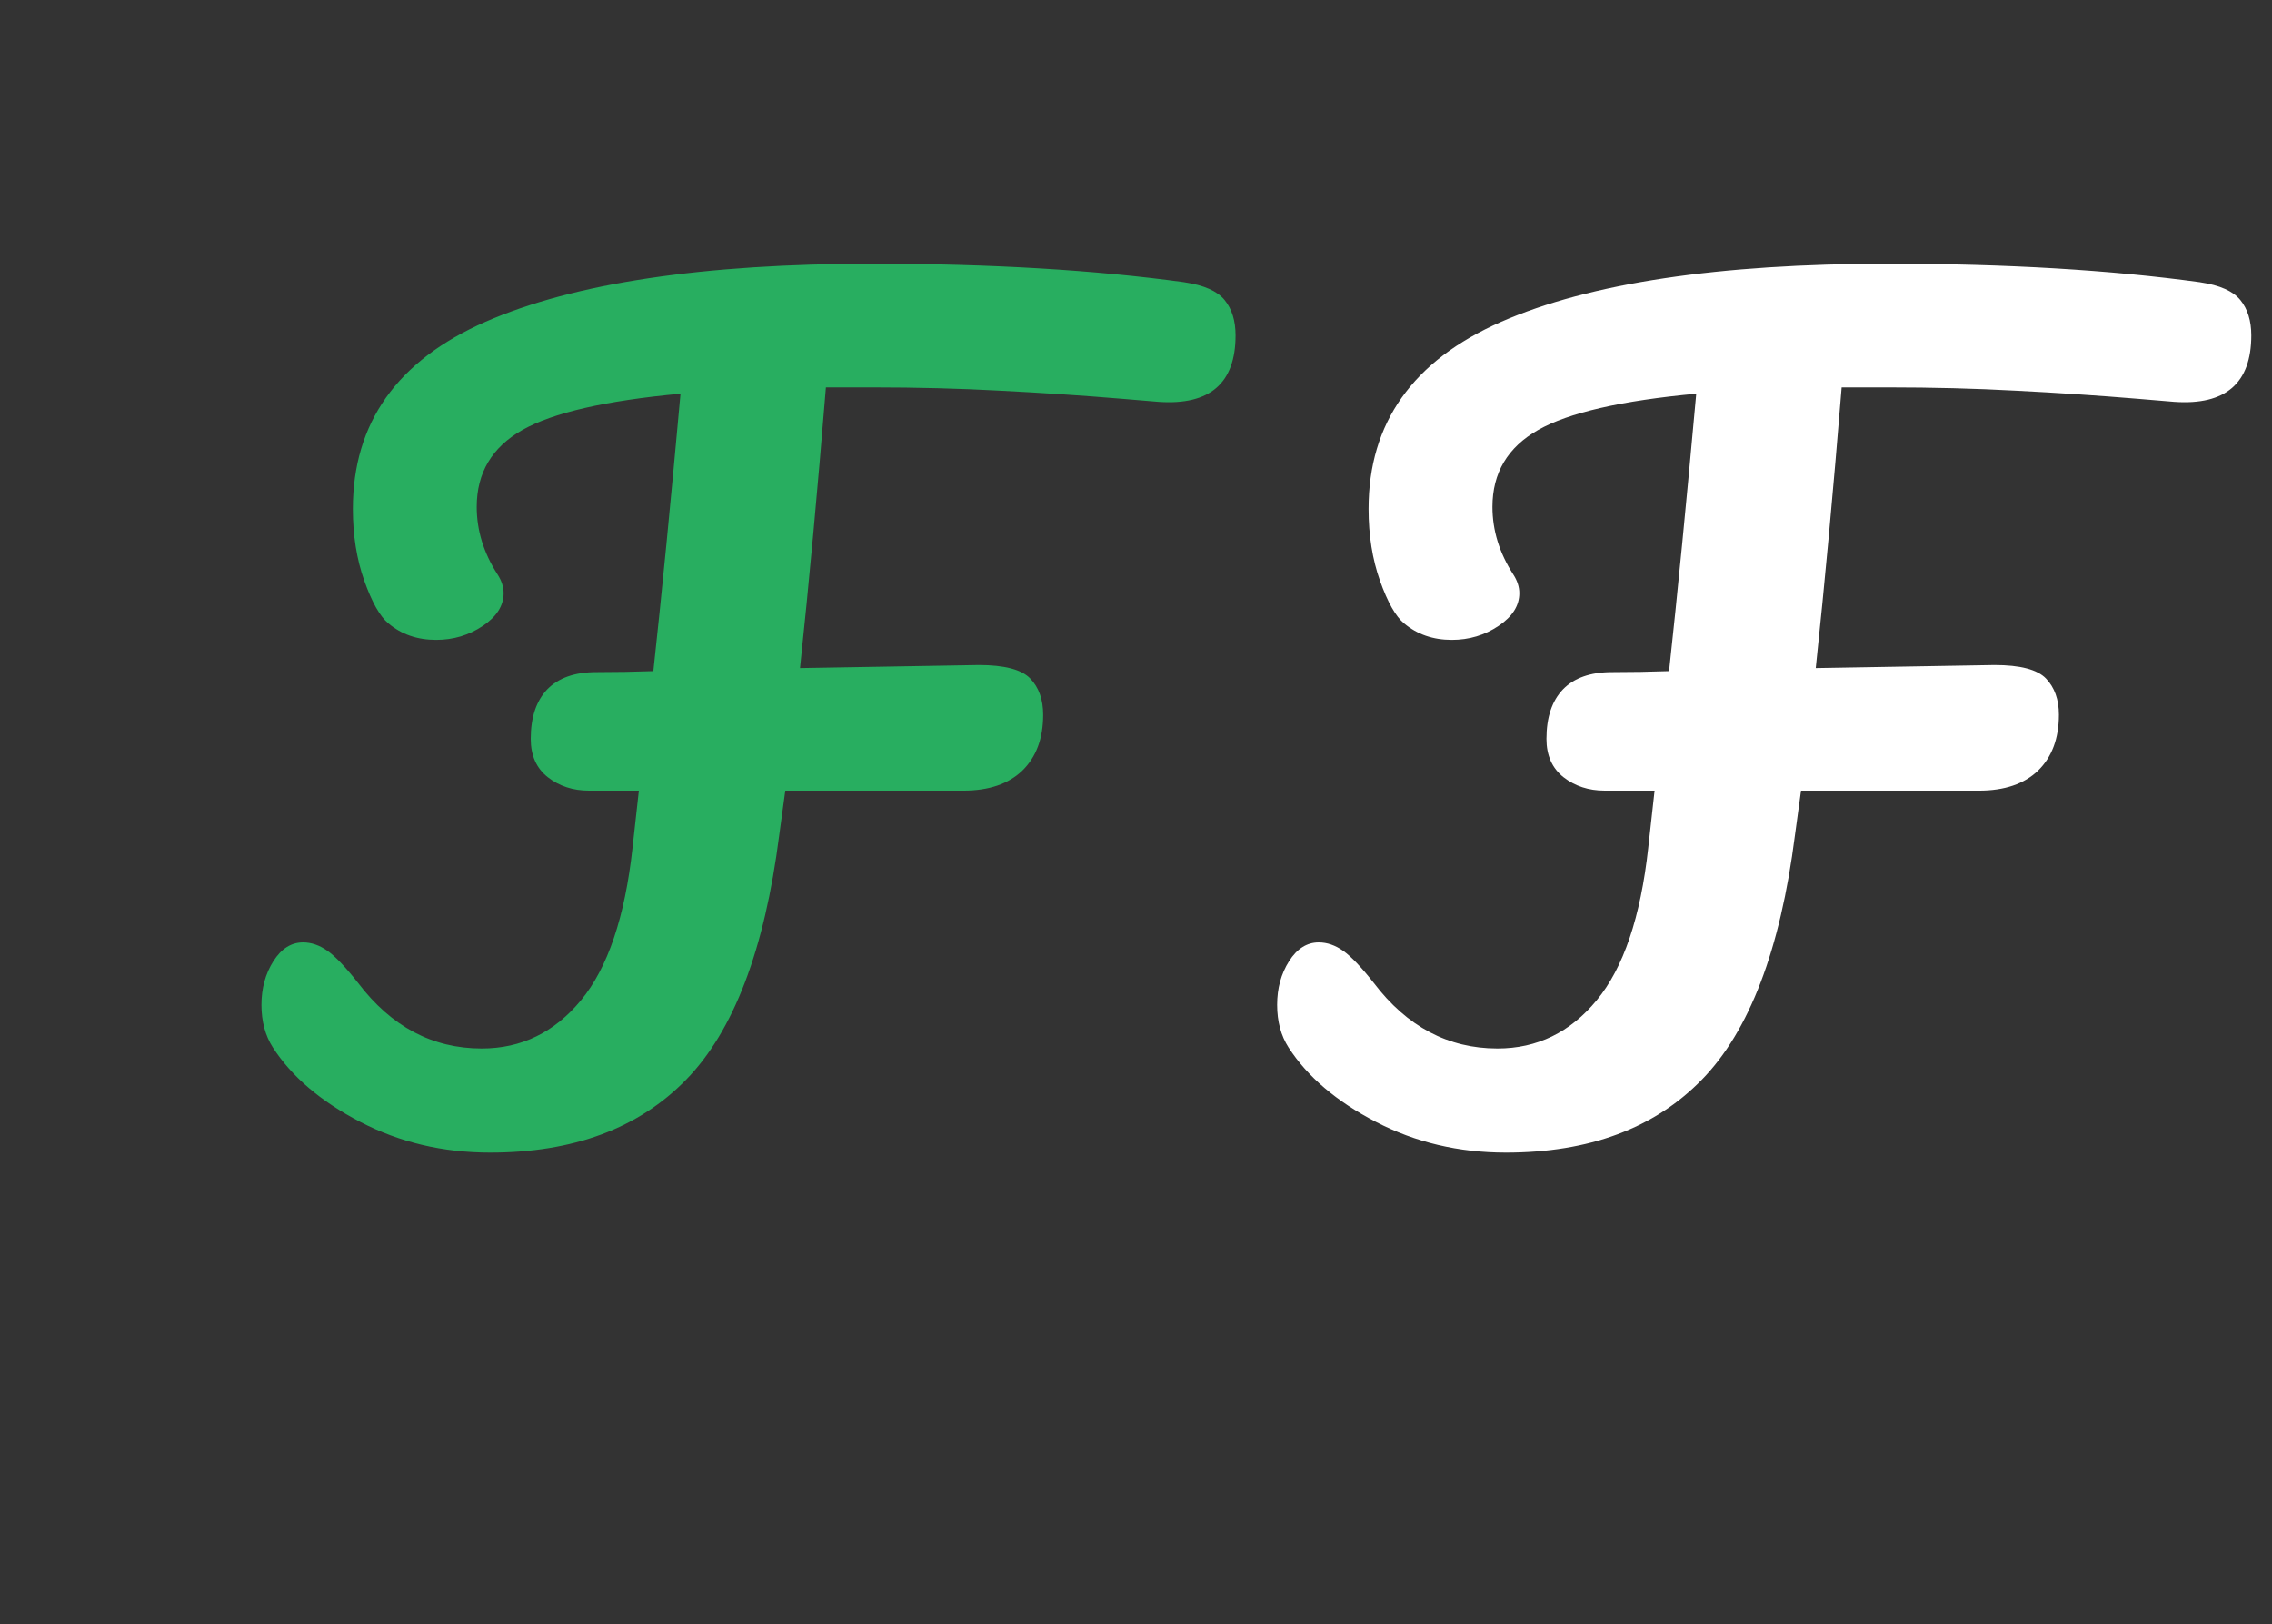<svg version="1.1" viewBox="0.0 0.0 139.866 100.0" fill="none" stroke="none" stroke-linecap="square" stroke-miterlimit="10" xmlns:xlink="http://www.w3.org/1999/xlink" xmlns="http://www.w3.org/2000/svg"><rect x="0.0" y="0.0" width="139.866" height="100.0" fill="#333333" stroke="none"/><clipPath id="p.0"><path d="m0 0l139.866 0l0 100.0l-139.866 0l0 -100.0z" clip-rule="nonzero"/></clipPath><g clip-path="url(#p.0)"><path fill="#000000" fill-opacity="0.0" d="m0 0l139.866 0l0 100.0l-139.866 0z" fill-rule="evenodd"/><path fill="#000000" fill-opacity="0.0" d="m0 0l140.409 0l0 101.197l-140.409 0z" fill-rule="evenodd"/><path fill="#28ae60" d="m72.922 17.378q1.797 0.266 2.469 1.094q0.672 0.828 0.672 2.172q0 4.422 -4.734 4.094l-2.25 -0.188q-3.766 -0.312 -7.516 -0.5q-3.75 -0.203 -7.844 -0.203l-2.875 0q-0.766 9.469 -1.594 17.281l11.0 -0.188q2.375 0 3.172 0.828q0.797 0.828 0.797 2.234q0 2.188 -1.281 3.438q-1.281 1.234 -3.641 1.234l-10.953 0l-0.375 2.75q-1.344 10.562 -5.734 15.047q-4.375 4.484 -12.062 4.484q-4.359 0 -8.0 -1.891q-3.641 -1.891 -5.375 -4.578q-0.703 -1.094 -0.703 -2.625q0 -1.531 0.734 -2.688q0.734 -1.156 1.828 -1.156q0.766 0 1.5 0.516q0.734 0.516 1.891 1.984q3.062 4.031 7.609 4.031q3.656 0 6.109 -2.969q2.469 -2.984 3.172 -9.375l0.391 -3.531l-3.078 0q-1.469 0 -2.531 -0.828q-1.047 -0.828 -1.047 -2.359q0 -1.984 1.016 -3.047q1.031 -1.062 3.016 -1.062q1.797 0 3.516 -0.062q0.766 -7.031 1.672 -17.078q-6.922 0.641 -9.734 2.234q-2.812 1.594 -2.812 4.734q0 2.172 1.281 4.156q0.375 0.578 0.375 1.156q0 1.156 -1.281 2.016q-1.281 0.859 -2.875 0.859q-1.734 0 -2.938 -1.016q-0.781 -0.641 -1.484 -2.625q-0.703 -1.984 -0.703 -4.422q0 -7.938 8.156 -11.516q8.172 -3.578 23.844 -3.578q10.891 0 19.203 1.141z" fill-rule="nonzero"/><path fill="#ffffff" d="m135.45 17.378q1.797 0.266 2.469 1.094q0.672 0.828 0.672 2.172q0 4.422 -4.734 4.094l-2.25 -0.188q-3.766 -0.312 -7.516 -0.5q-3.75 -0.203 -7.844 -0.203l-2.875 0q-0.766 9.469 -1.594 17.281l11.0 -0.188q2.375 0 3.172 0.828q0.797 0.828 0.797 2.234q0 2.188 -1.281 3.438q-1.281 1.234 -3.641 1.234l-10.953 0l-0.375 2.75q-1.344 10.562 -5.734 15.047q-4.375 4.484 -12.062 4.484q-4.359 0 -8.0 -1.891q-3.641 -1.891 -5.375 -4.578q-0.703 -1.094 -0.703 -2.625q0 -1.531 0.734 -2.688q0.734 -1.156 1.828 -1.156q0.766 0 1.5 0.516q0.734 0.516 1.891 1.984q3.062 4.031 7.609 4.031q3.656 0 6.109 -2.969q2.469 -2.984 3.172 -9.375l0.391 -3.531l-3.078 0q-1.469 0 -2.531 -0.828q-1.047 -0.828 -1.047 -2.359q0 -1.984 1.016 -3.047q1.031 -1.062 3.016 -1.062q1.797 0 3.516 -0.062q0.766 -7.031 1.672 -17.078q-6.922 0.641 -9.734 2.234q-2.812 1.594 -2.812 4.734q0 2.172 1.281 4.156q0.375 0.578 0.375 1.156q0 1.156 -1.281 2.016q-1.281 0.859 -2.875 0.859q-1.734 0 -2.938 -1.016q-0.781 -0.641 -1.484 -2.625q-0.703 -1.984 -0.703 -4.422q0 -7.938 8.156 -11.516q8.172 -3.578 23.844 -3.578q10.891 0 19.203 1.141z" fill-rule="nonzero"/></g></svg>